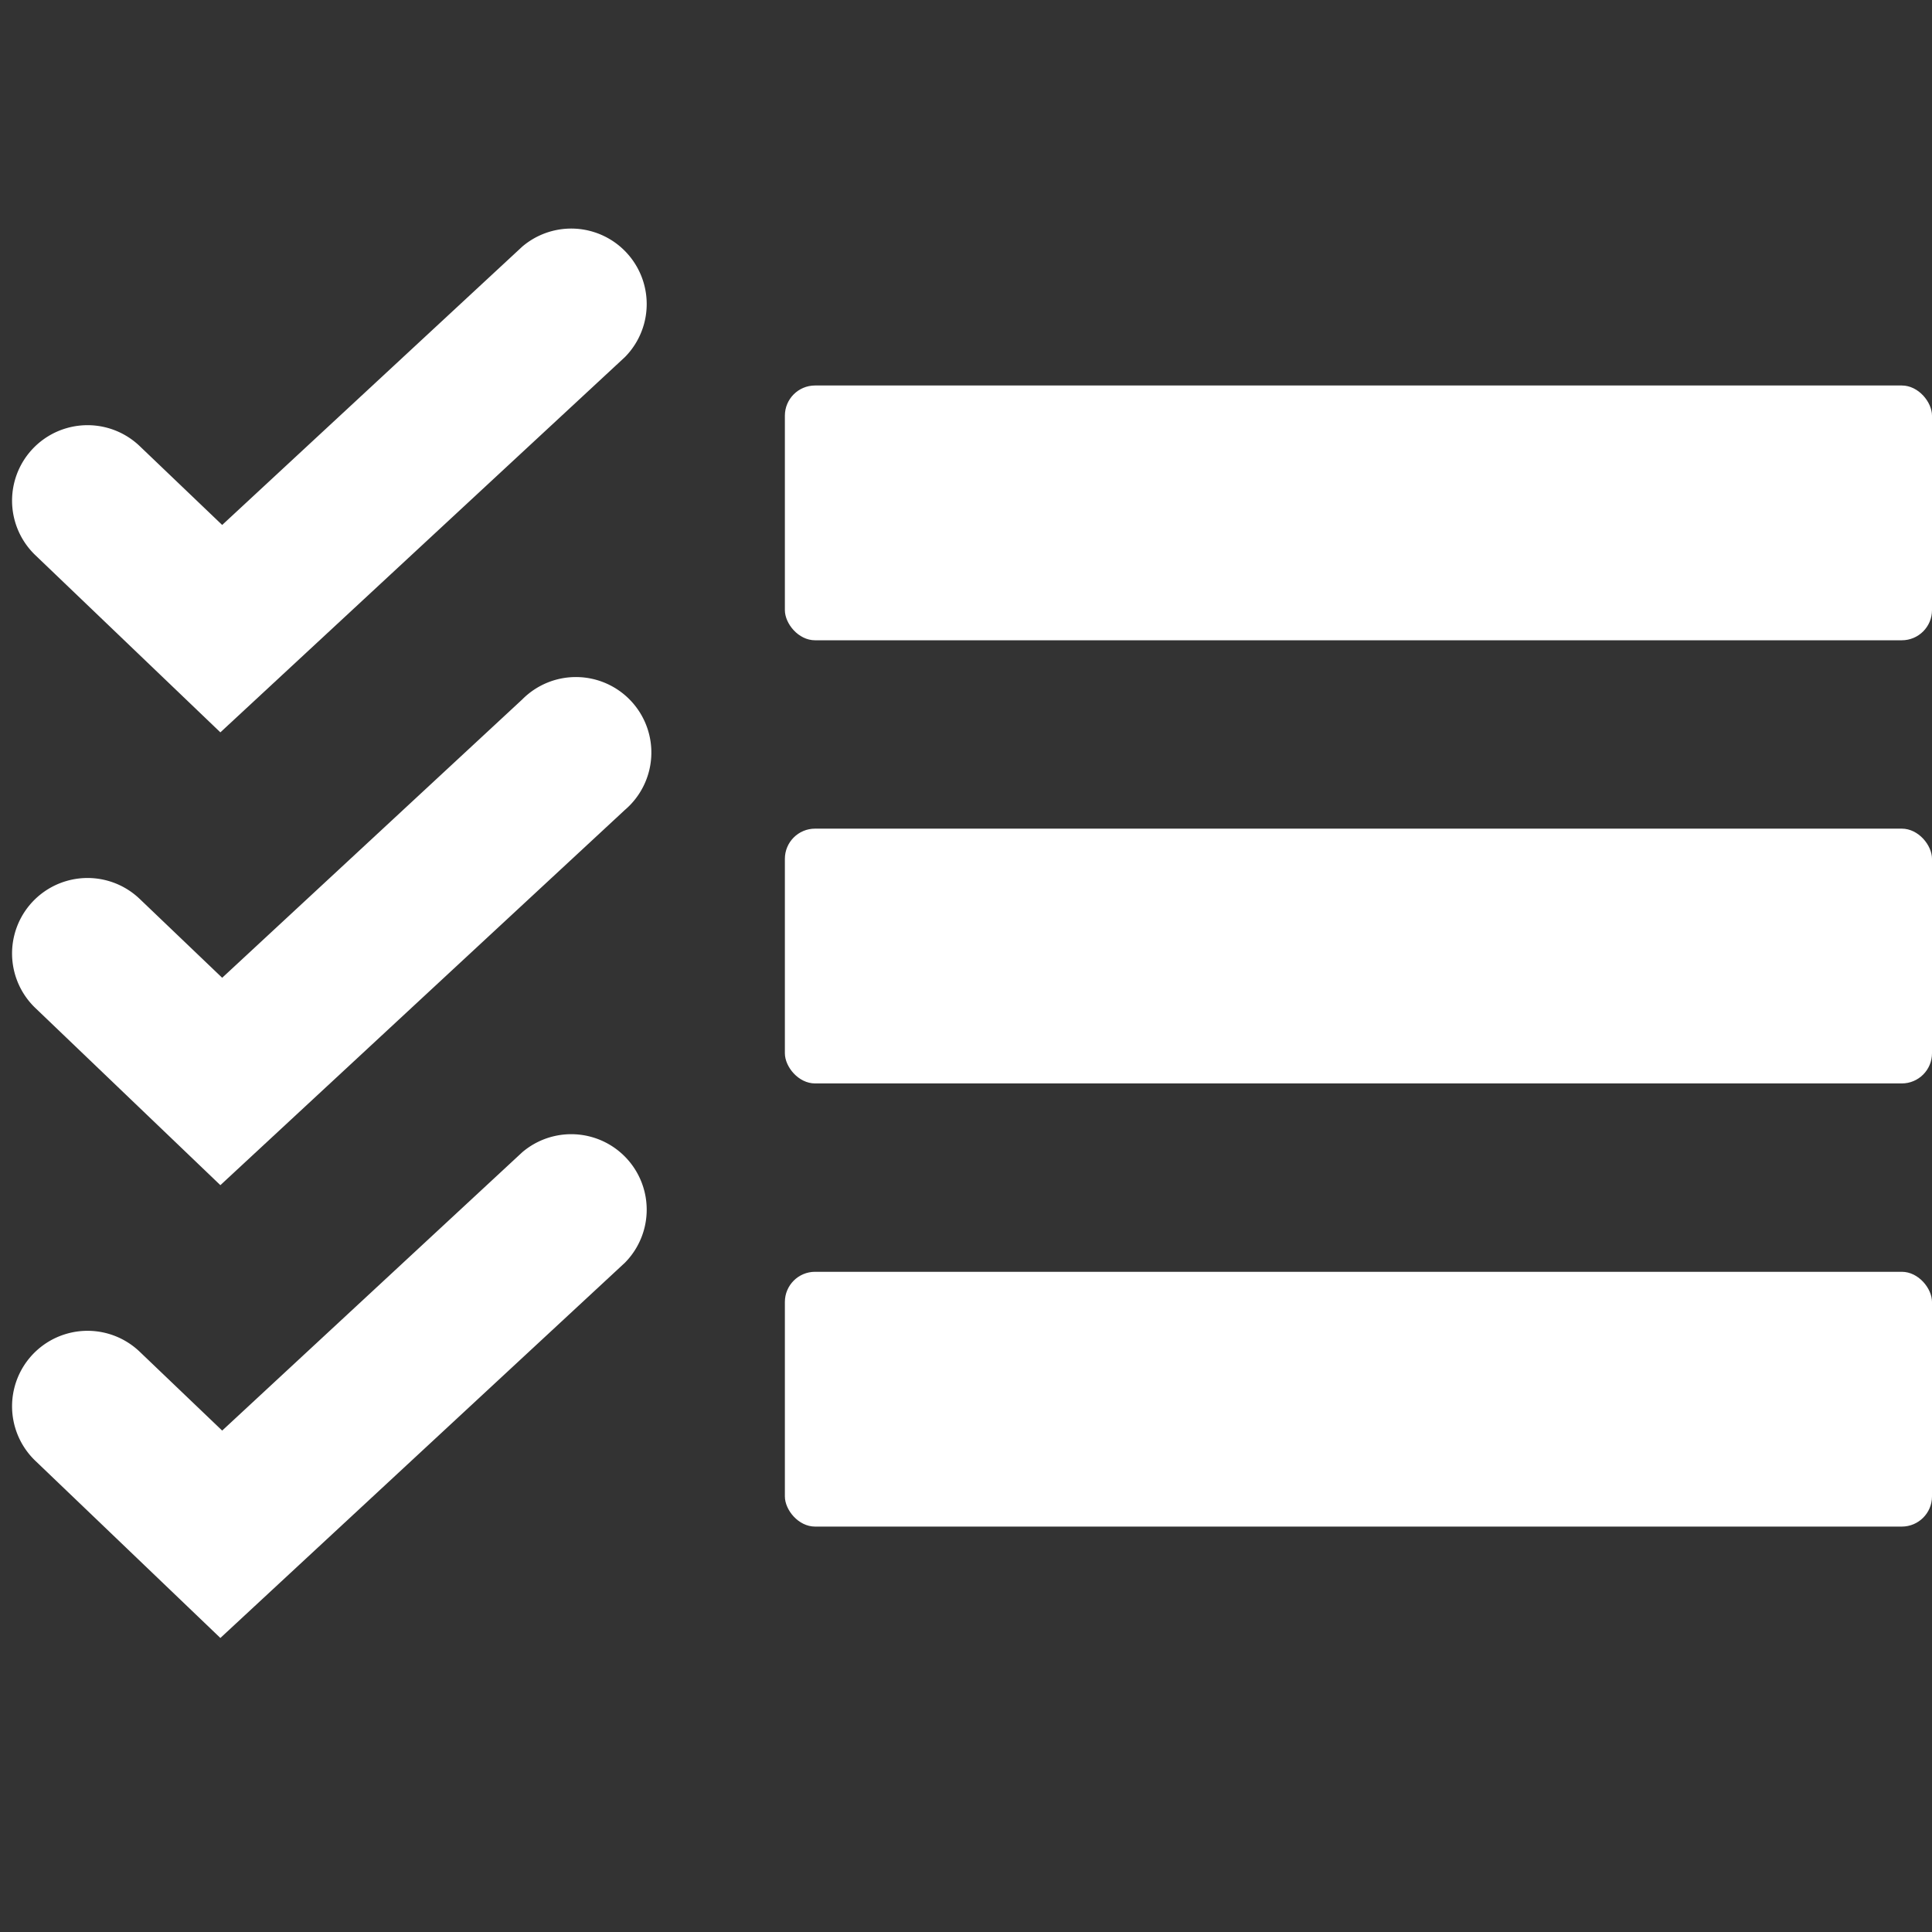 <svg xmlns="http://www.w3.org/2000/svg" viewBox="0 0 64 64"><rect x="0" y="0" width="64" height="64" fill="#333333" stroke="none"/><g id="ico-kalender-liste-white"><rect x="26" y="12.77" width="38" height="8.44" rx="1" fill="#fff"/><rect x="26" y="27.45" width="38" height="8.44" rx="1" fill="#fff"/><rect x="26" y="42.13" width="38" height="8.44" rx="1" fill="#fff"/><path d="M17.3,8.17,7.36,17.39,4.63,14.78a2.5,2.5,0,1,0-3.46,3.61L7.3,24.26,20.7,11.83a2.5,2.5,0,0,0-3.4-3.66Z" fill="#fff"/><path d="M17.3,23.17,7.36,32.39,4.63,29.78a2.5,2.5,0,1,0-3.46,3.61L7.3,39.26,20.7,26.83a2.5,2.5,0,1,0-3.4-3.66Z" fill="#fff"/><path d="M17.3,38.17,7.36,47.39,4.63,44.78a2.5,2.5,0,1,0-3.46,3.61L7.3,54.26,20.7,41.83a2.5,2.5,0,0,0-3.4-3.66Z" fill="#fff"/></g></svg>